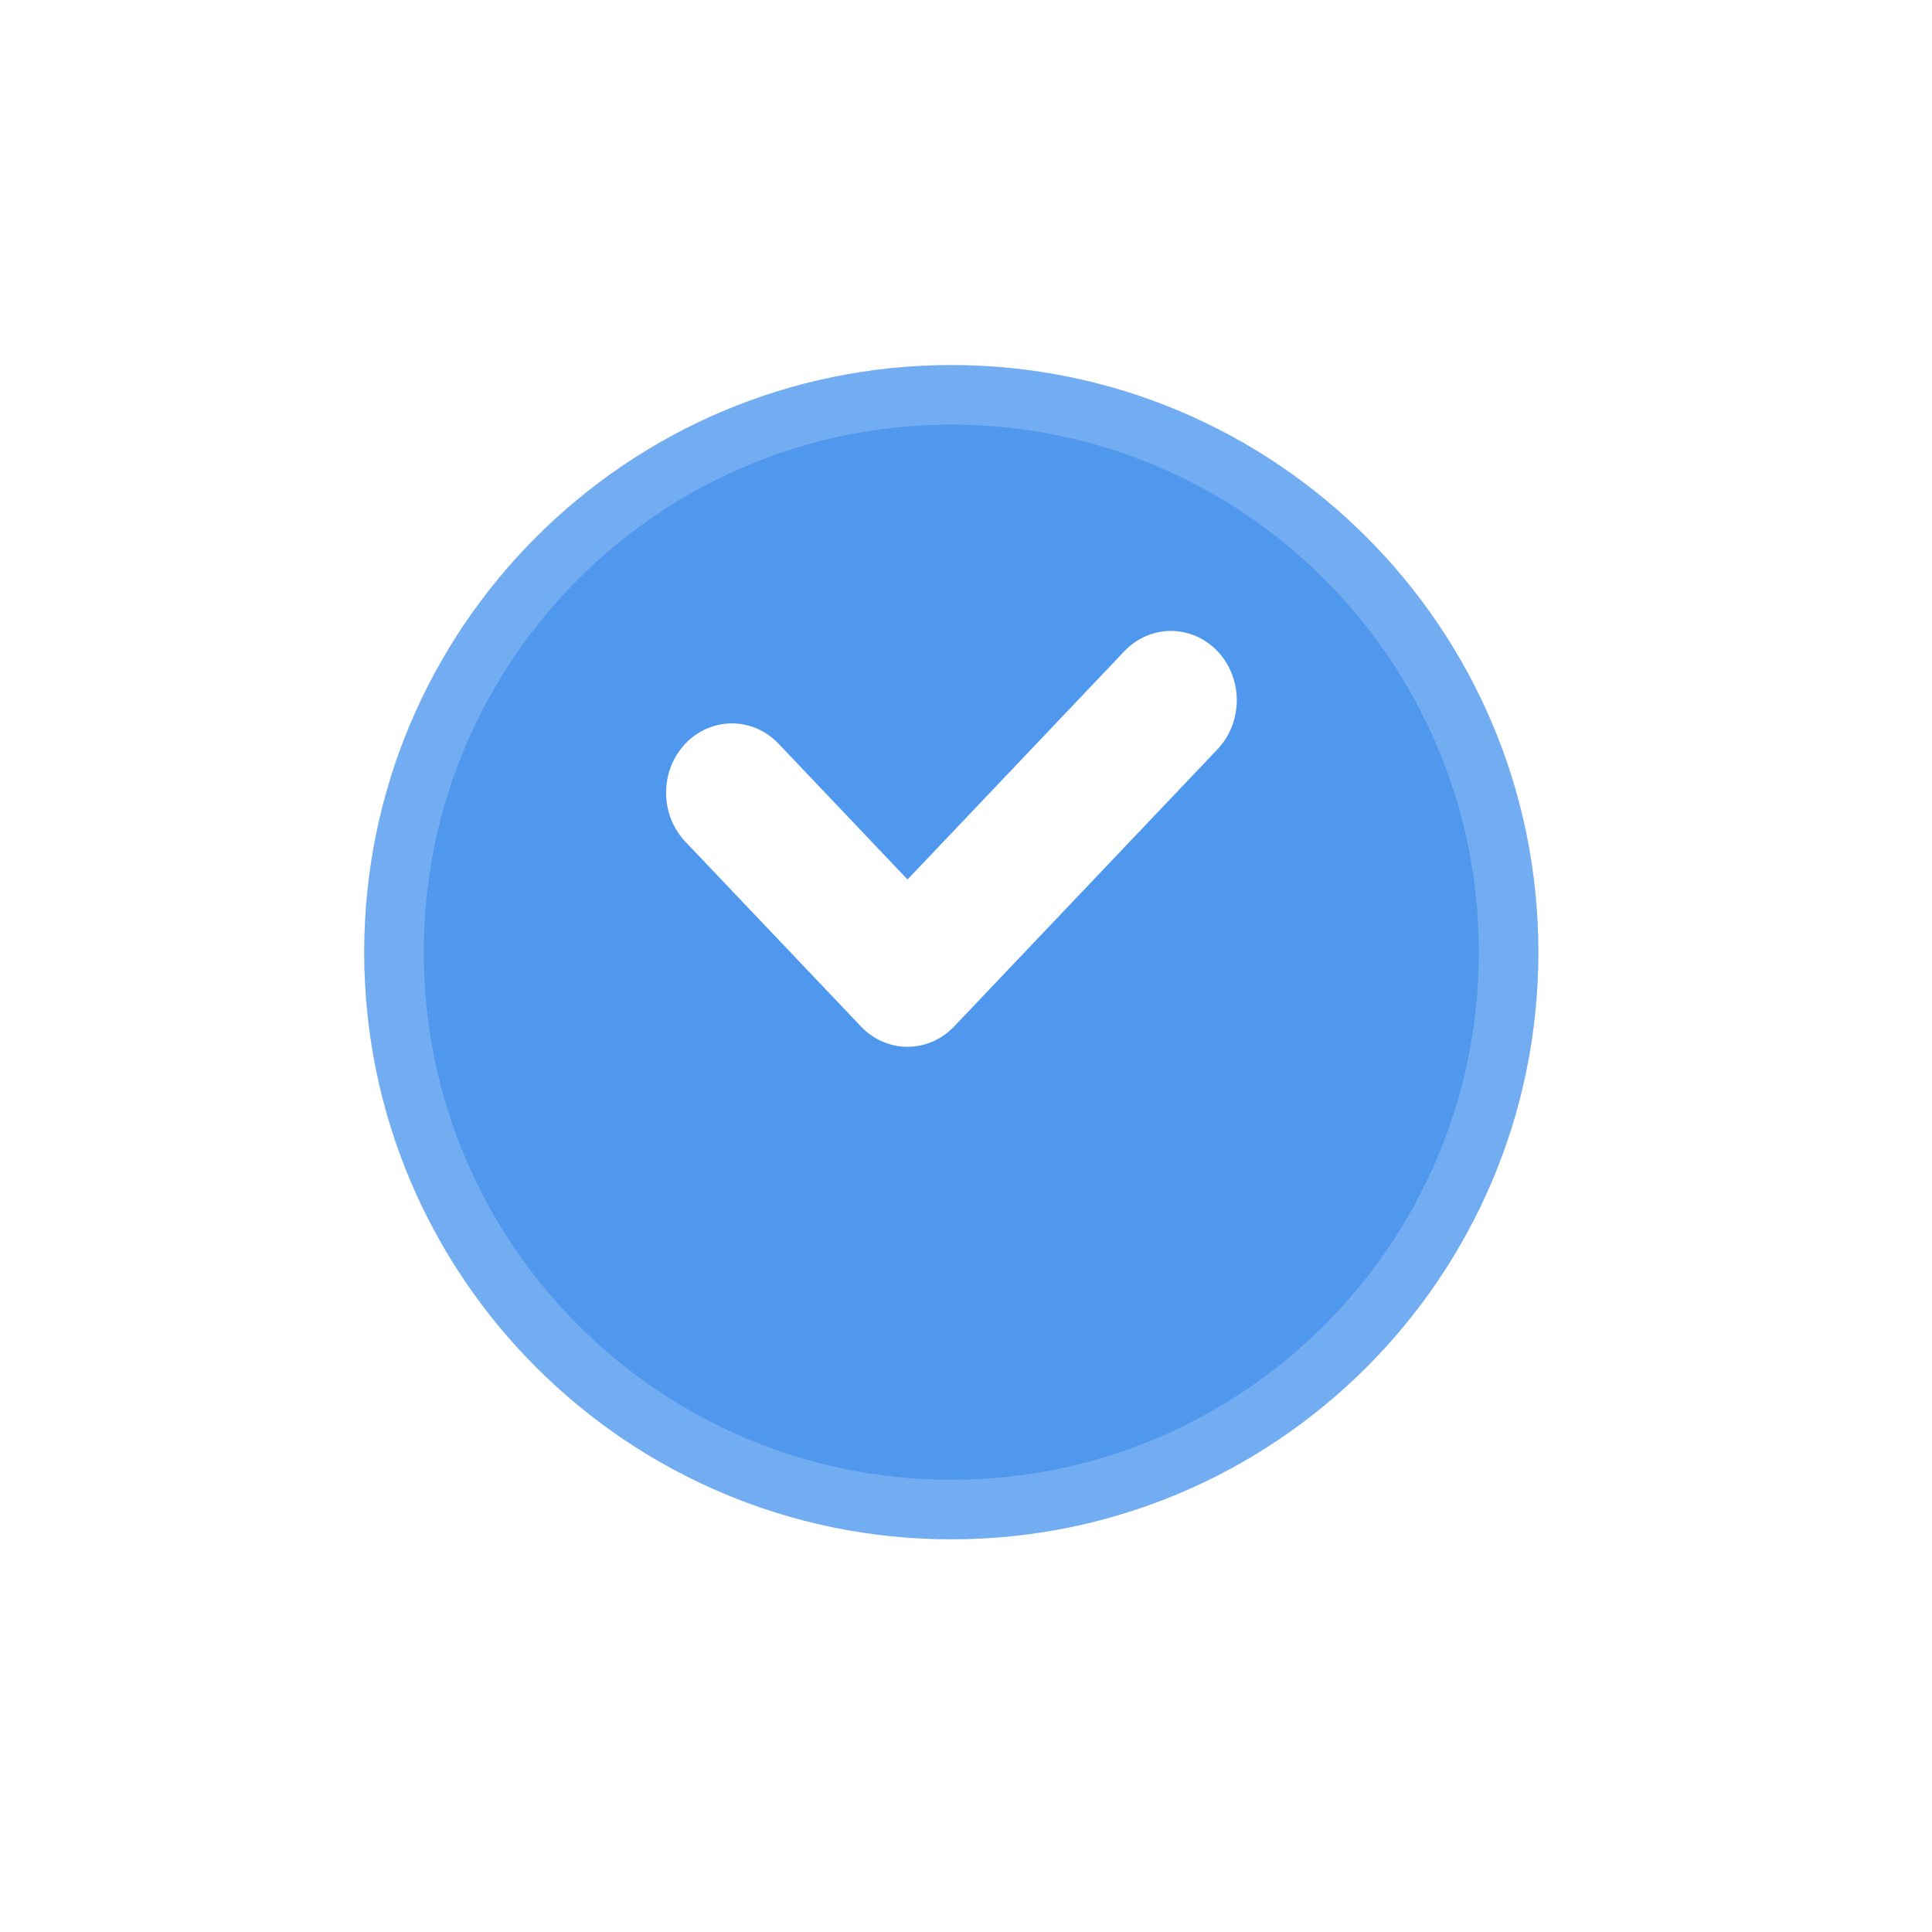<svg width="27" height="27" viewBox="0 0 27 27" fill="none" xmlns="http://www.w3.org/2000/svg">
<g filter="url(#filter0_d_6741_42790)">
<path d="M21.499 11.643C21.499 16.178 17.822 19.848 13.295 19.848C8.767 19.848 5.09 16.178 5.09 11.643C5.09 7.108 8.767 3.438 13.295 3.438C17.822 3.438 21.499 7.108 21.499 11.643Z" fill="#5098ED"/>
<path d="M21.083 11.643C21.083 15.948 17.593 19.432 13.295 19.432C8.996 19.432 5.506 15.948 5.506 11.643C5.506 7.338 8.996 3.854 13.295 3.854C17.593 3.854 21.083 7.338 21.083 11.643Z" stroke="white" stroke-opacity="0.2" stroke-width="0.832"/>
</g>
<path fill-rule="evenodd" clip-rule="evenodd" d="M17.015 9.101C17.374 9.48 17.374 10.093 17.015 10.471L13.334 14.345C12.974 14.724 12.392 14.724 12.032 14.345L9.578 11.763C9.219 11.384 9.219 10.771 9.578 10.393C9.938 10.015 10.52 10.015 10.88 10.393L12.683 12.291L15.713 9.101C16.073 8.723 16.655 8.723 17.015 9.101Z" fill="white"/>
<defs>
<filter id="filter0_d_6741_42790" x="0.263" y="0.276" width="26.063" height="26.062" filterUnits="userSpaceOnUse" color-interpolation-filters="sRGB">
<feFlood flood-opacity="0" result="BackgroundImageFix"/>
<feColorMatrix in="SourceAlpha" type="matrix" values="0 0 0 0 0 0 0 0 0 0 0 0 0 0 0 0 0 0 127 0" result="hardAlpha"/>
<feOffset dy="1.664"/>
<feGaussianBlur stdDeviation="2.413"/>
<feComposite in2="hardAlpha" operator="out"/>
<feColorMatrix type="matrix" values="0 0 0 0 0 0 0 0 0 0 0 0 0 0 0 0 0 0 0.2 0"/>
<feBlend mode="normal" in2="BackgroundImageFix" result="effect1_dropShadow_6741_42790"/>
<feBlend mode="normal" in="SourceGraphic" in2="effect1_dropShadow_6741_42790" result="shape"/>
</filter>
</defs>
</svg>
